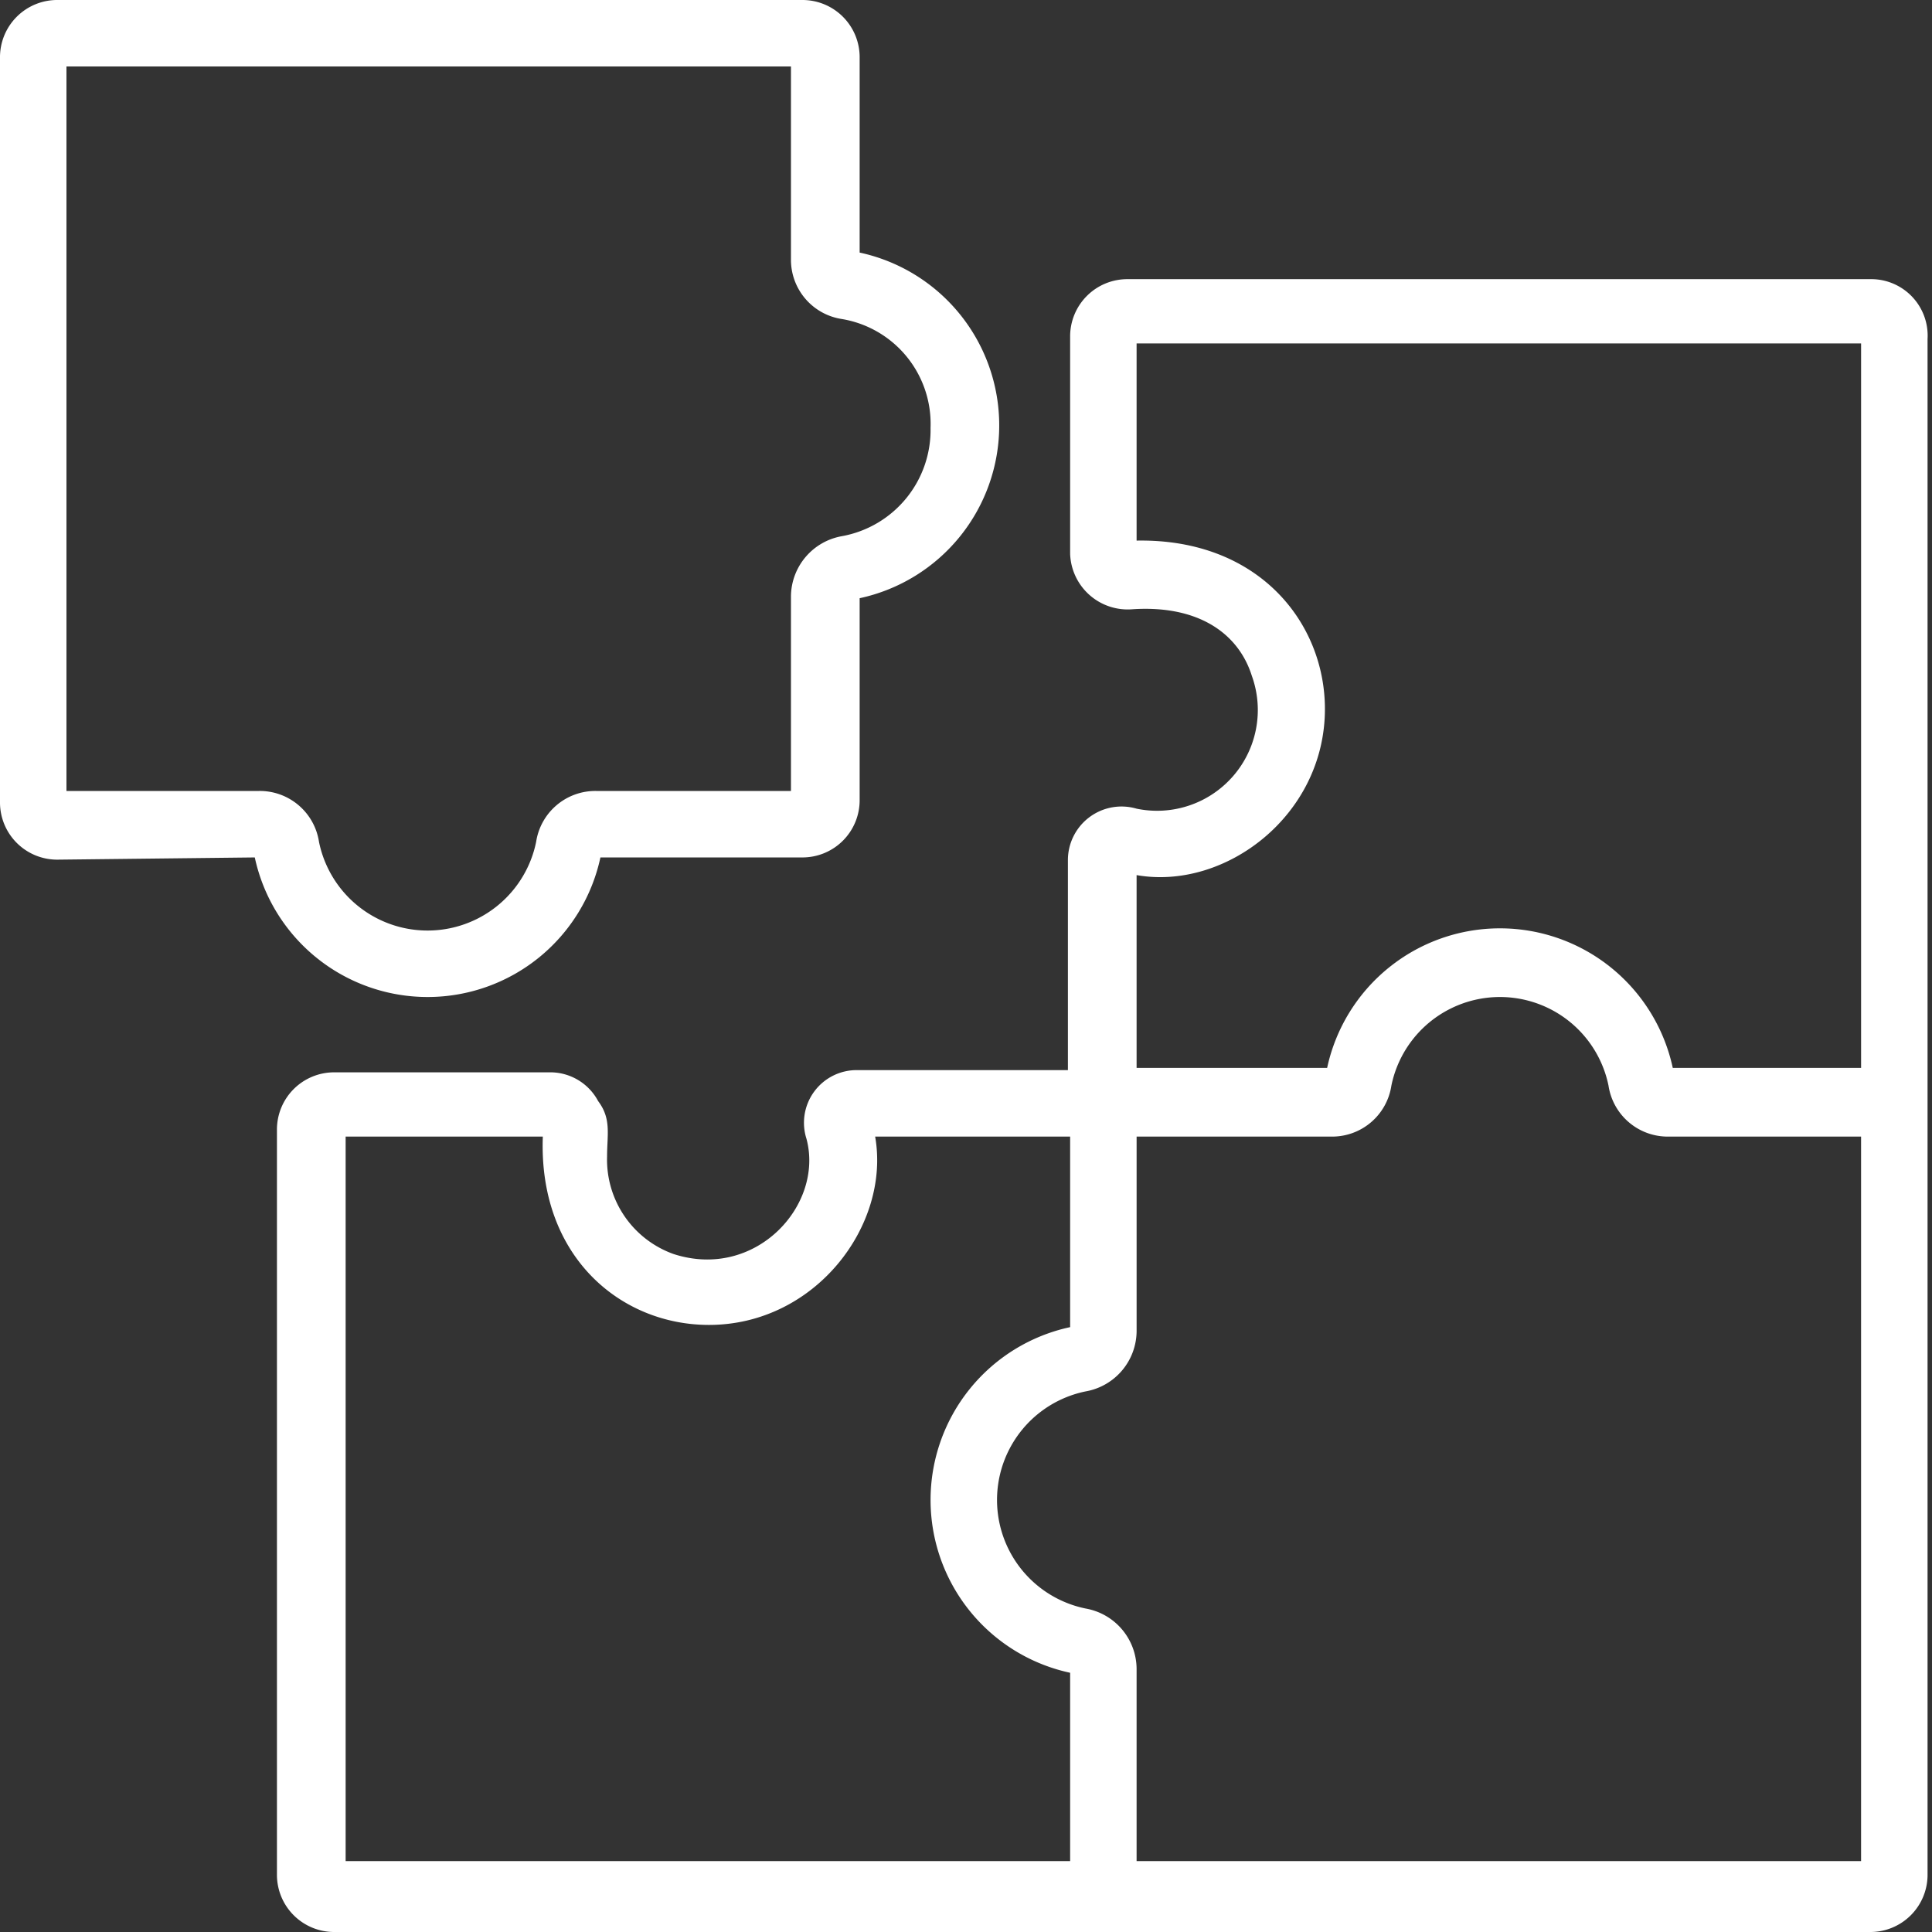 <svg xmlns="http://www.w3.org/2000/svg" width="130" height="130" viewBox="0 0 130 130">
  <rect x="0" y="0" width="130" height="130" fill="#333333" stroke="none"/>
  <g id="Group_31818" data-name="Group 31818" transform="translate(-1251 -7677)">
    <rect id="Rectangle_12669" data-name="Rectangle 12669" width="130" height="130" transform="translate(1251 7677)" fill="none"/>
    <g id="noun-integration-4139755" transform="translate(1244.5 7670.5)">
      <path id="Path_37131" data-name="Path 37131" d="M126.19,19.1H76.248a3.849,3.849,0,0,0-3.876,3.876v14.61a3.875,3.875,0,0,0,4.174,3.727c4.472-.3,7.156,1.64,8.05,4.472a6.78,6.78,0,0,1-7.752,8.945,3.608,3.608,0,0,0-4.622,3.429V72.322H58.06a3.543,3.543,0,0,0-3.429,4.622c1.193,4.472-3.429,9.541-8.945,7.752a6.743,6.743,0,0,1-4.472-6.56c0-1.491.3-2.534-.6-3.727a3.65,3.65,0,0,0-3.131-1.938H22.876A3.849,3.849,0,0,0,19,76.348v50.092a3.849,3.849,0,0,0,3.876,3.876H126.19a3.849,3.849,0,0,0,3.876-3.876V23.125A3.8,3.8,0,0,0,126.19,19.1ZM89.516,48.022c0-5.814-4.472-11.479-12.672-11.33V23.423h48.75v48.75H112.922a11.895,11.895,0,0,0-23.257,0H76.844V59.2C82.807,60.247,89.516,55.178,89.516,48.022Zm-16.1,60.528a7.456,7.456,0,0,1,0-14.61,4.147,4.147,0,0,0,3.429-4.025V76.795H89.963a4.03,4.03,0,0,0,4.025-3.429,7.456,7.456,0,0,1,14.61,0,4.03,4.03,0,0,0,4.025,3.429h12.97v48.75H76.844v-12.97A4.147,4.147,0,0,0,73.415,108.55ZM48.071,89.467c7.156,0,12.225-6.709,11.181-12.672H72.372V89.616a11.895,11.895,0,0,0,0,23.257v12.672H23.622V76.795H36.89C36.592,84.845,42.108,89.467,48.071,89.467Z" transform="translate(6.135 6.184)" fill="#fff"/>
      <path id="Path_37132" data-name="Path 37132" d="M23.644,64.195a11.895,11.895,0,0,0,23.257,0H60.468a3.849,3.849,0,0,0,3.876-3.876V46.752a11.895,11.895,0,0,0,0-23.257V10.376A3.849,3.849,0,0,0,60.468,6.5H10.376A3.849,3.849,0,0,0,6.5,10.376V60.468a3.849,3.849,0,0,0,3.876,3.876l13.268-.149Zm45.47-28.922a7.261,7.261,0,0,1-5.963,7.305A4.147,4.147,0,0,0,59.722,46.6V59.722H46.6a4.03,4.03,0,0,0-4.025,3.429,7.456,7.456,0,0,1-14.61,0,4.03,4.03,0,0,0-4.025-3.429H10.972V10.972h48.75v12.97a4.03,4.03,0,0,0,3.429,4.025A7.149,7.149,0,0,1,69.115,35.273Z" transform="translate(0 0)" fill="#fff"/>
    </g>
  </g>
</svg>
